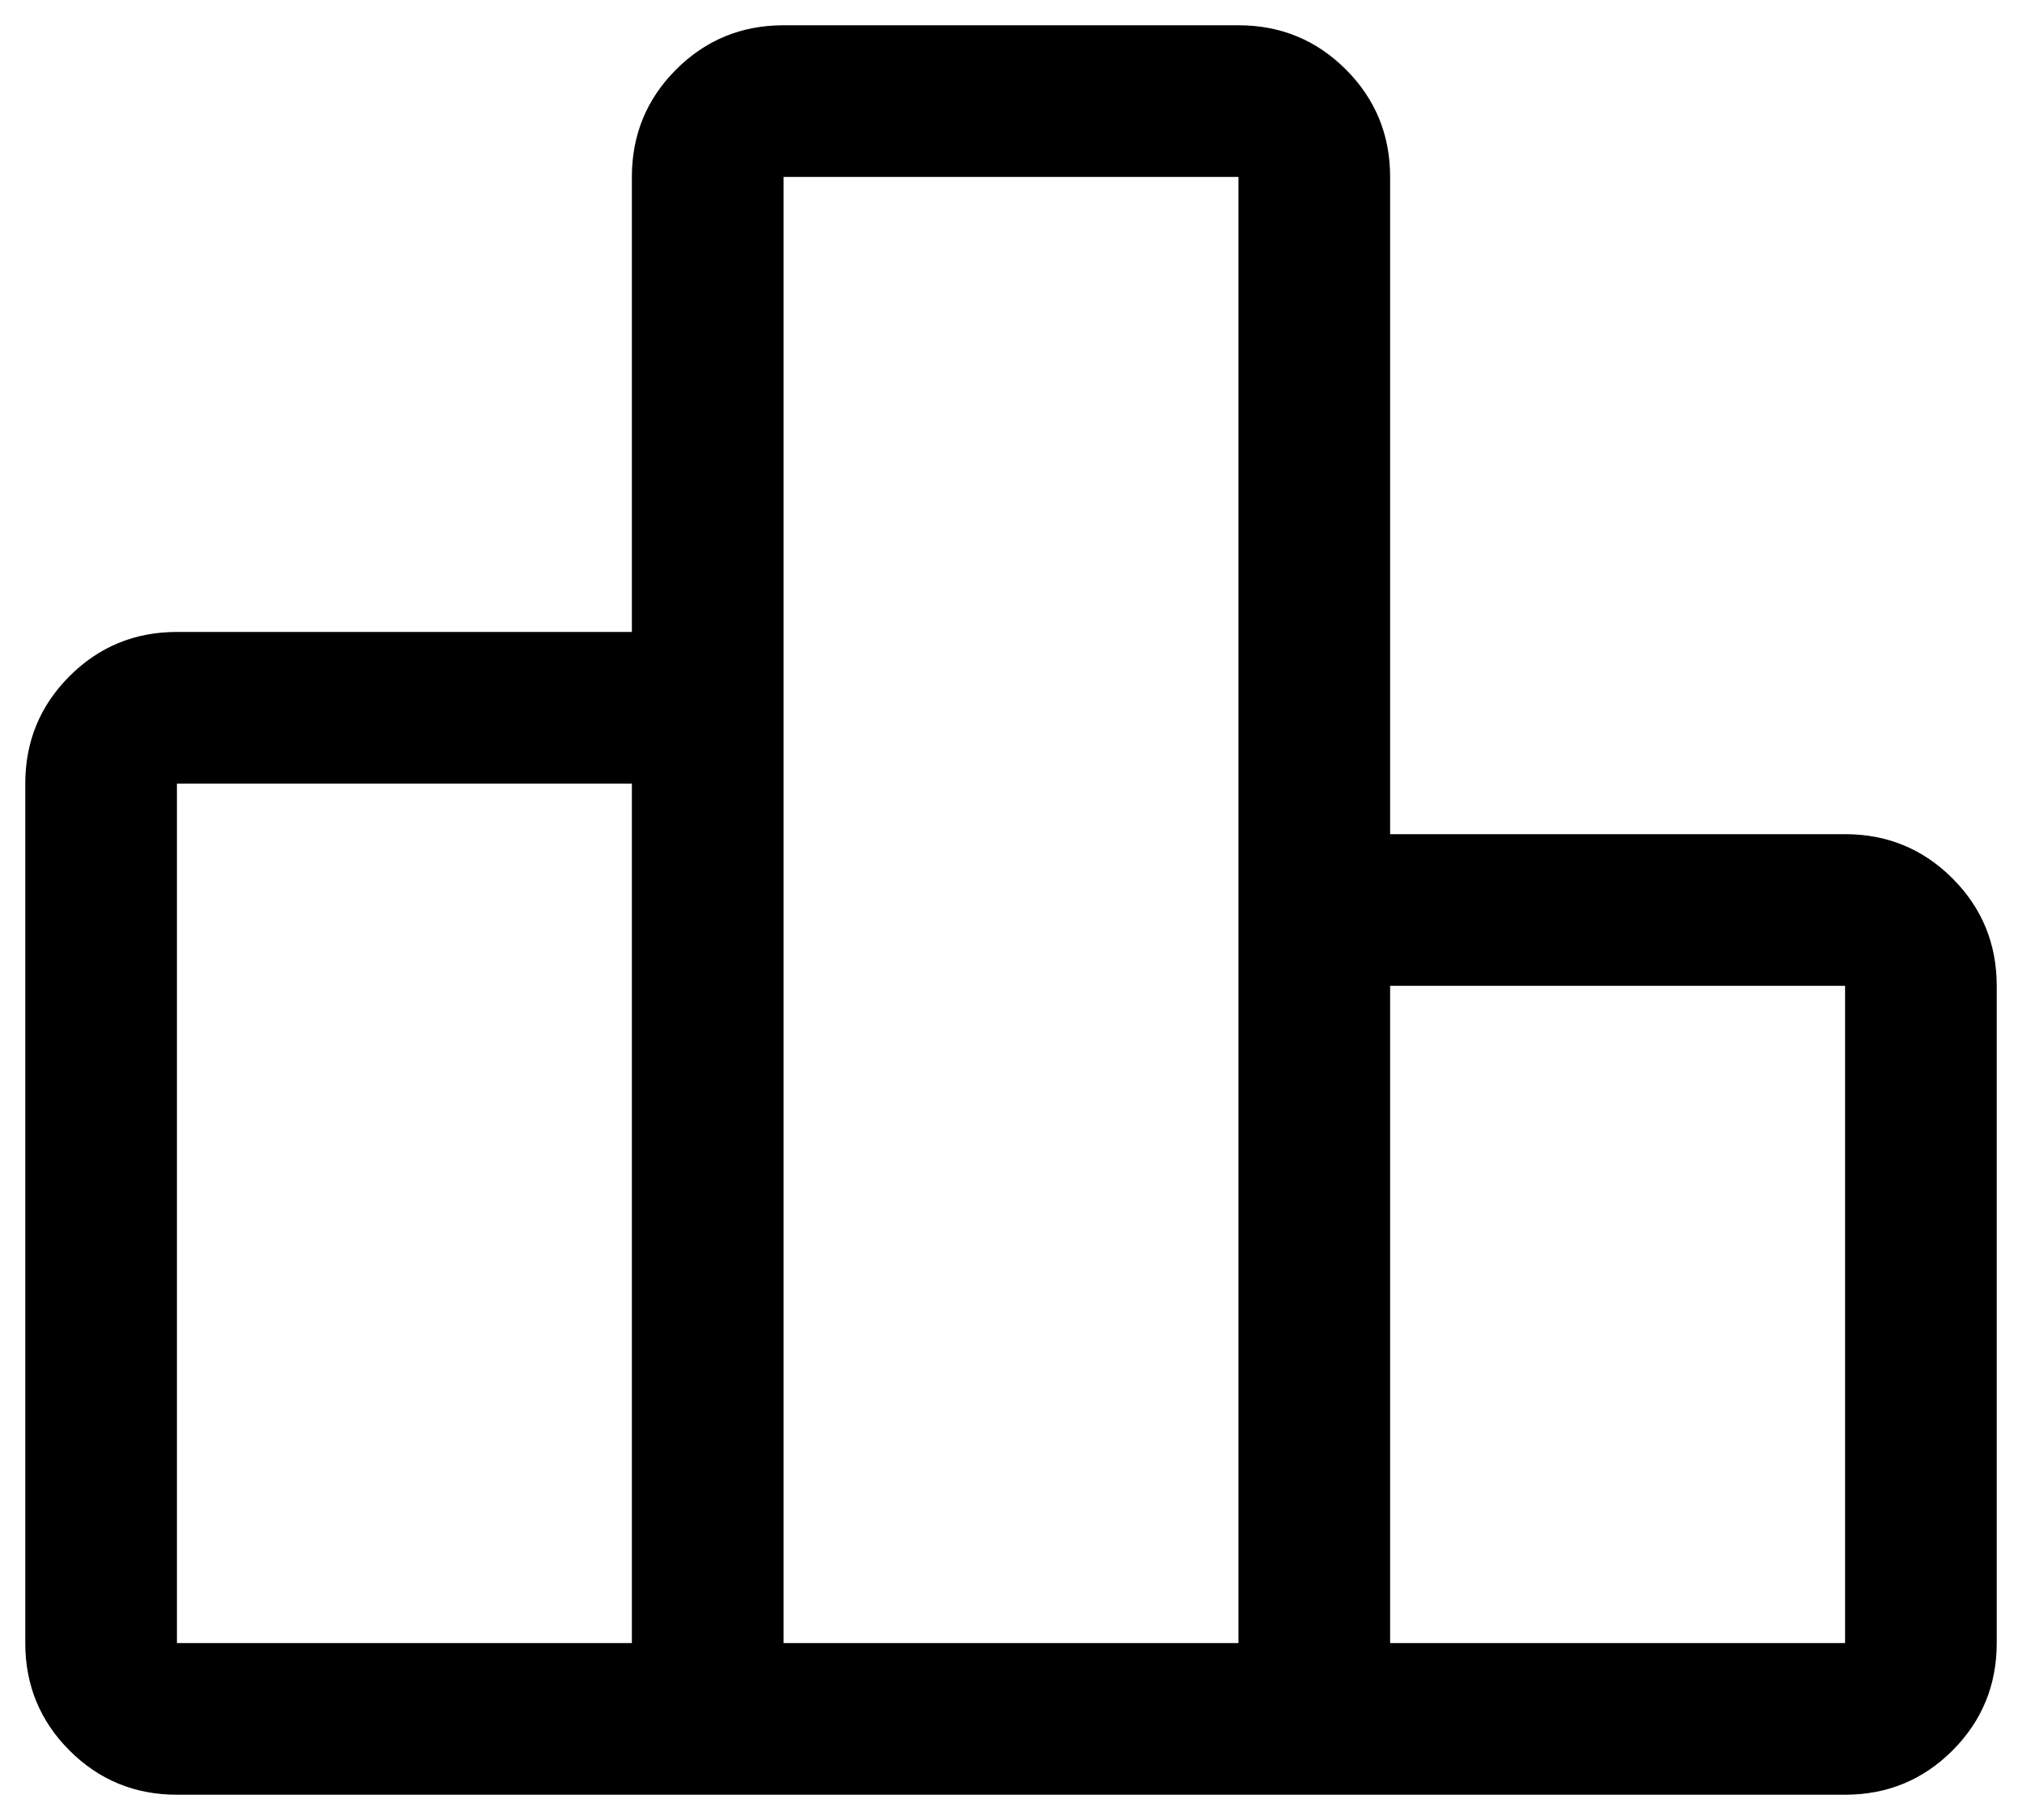 <svg width="40" height="36" viewBox="0 0 40 36" fill="none" xmlns="http://www.w3.org/2000/svg">
<path d="M3.5 15.5V32.5H12.5V15.5H3.5ZM15.5 3.5V32.5H24.5V3.5H15.5ZM27.5 19.5V32.5H36.5V19.5H27.5ZM36.5 35.5H3.5C2.667 35.5 1.958 35.208 1.375 34.625C0.792 34.042 0.5 33.333 0.5 32.5V15.5C0.5 14.667 0.792 13.958 1.375 13.375C1.958 12.792 2.667 12.5 3.5 12.5H12.5V3.5C12.5 2.667 12.792 1.958 13.375 1.375C13.958 0.792 14.667 0.5 15.5 0.5H24.5C25.333 0.5 26.042 0.792 26.625 1.375C27.208 1.958 27.5 2.667 27.5 3.5V16.5H36.5C37.333 16.5 38.042 16.792 38.625 17.375C39.208 17.958 39.5 18.667 39.5 19.5V32.5C39.5 33.333 39.208 34.042 38.625 34.625C38.042 35.208 37.333 35.5 36.5 35.5Z" fill="black"/>
</svg>
